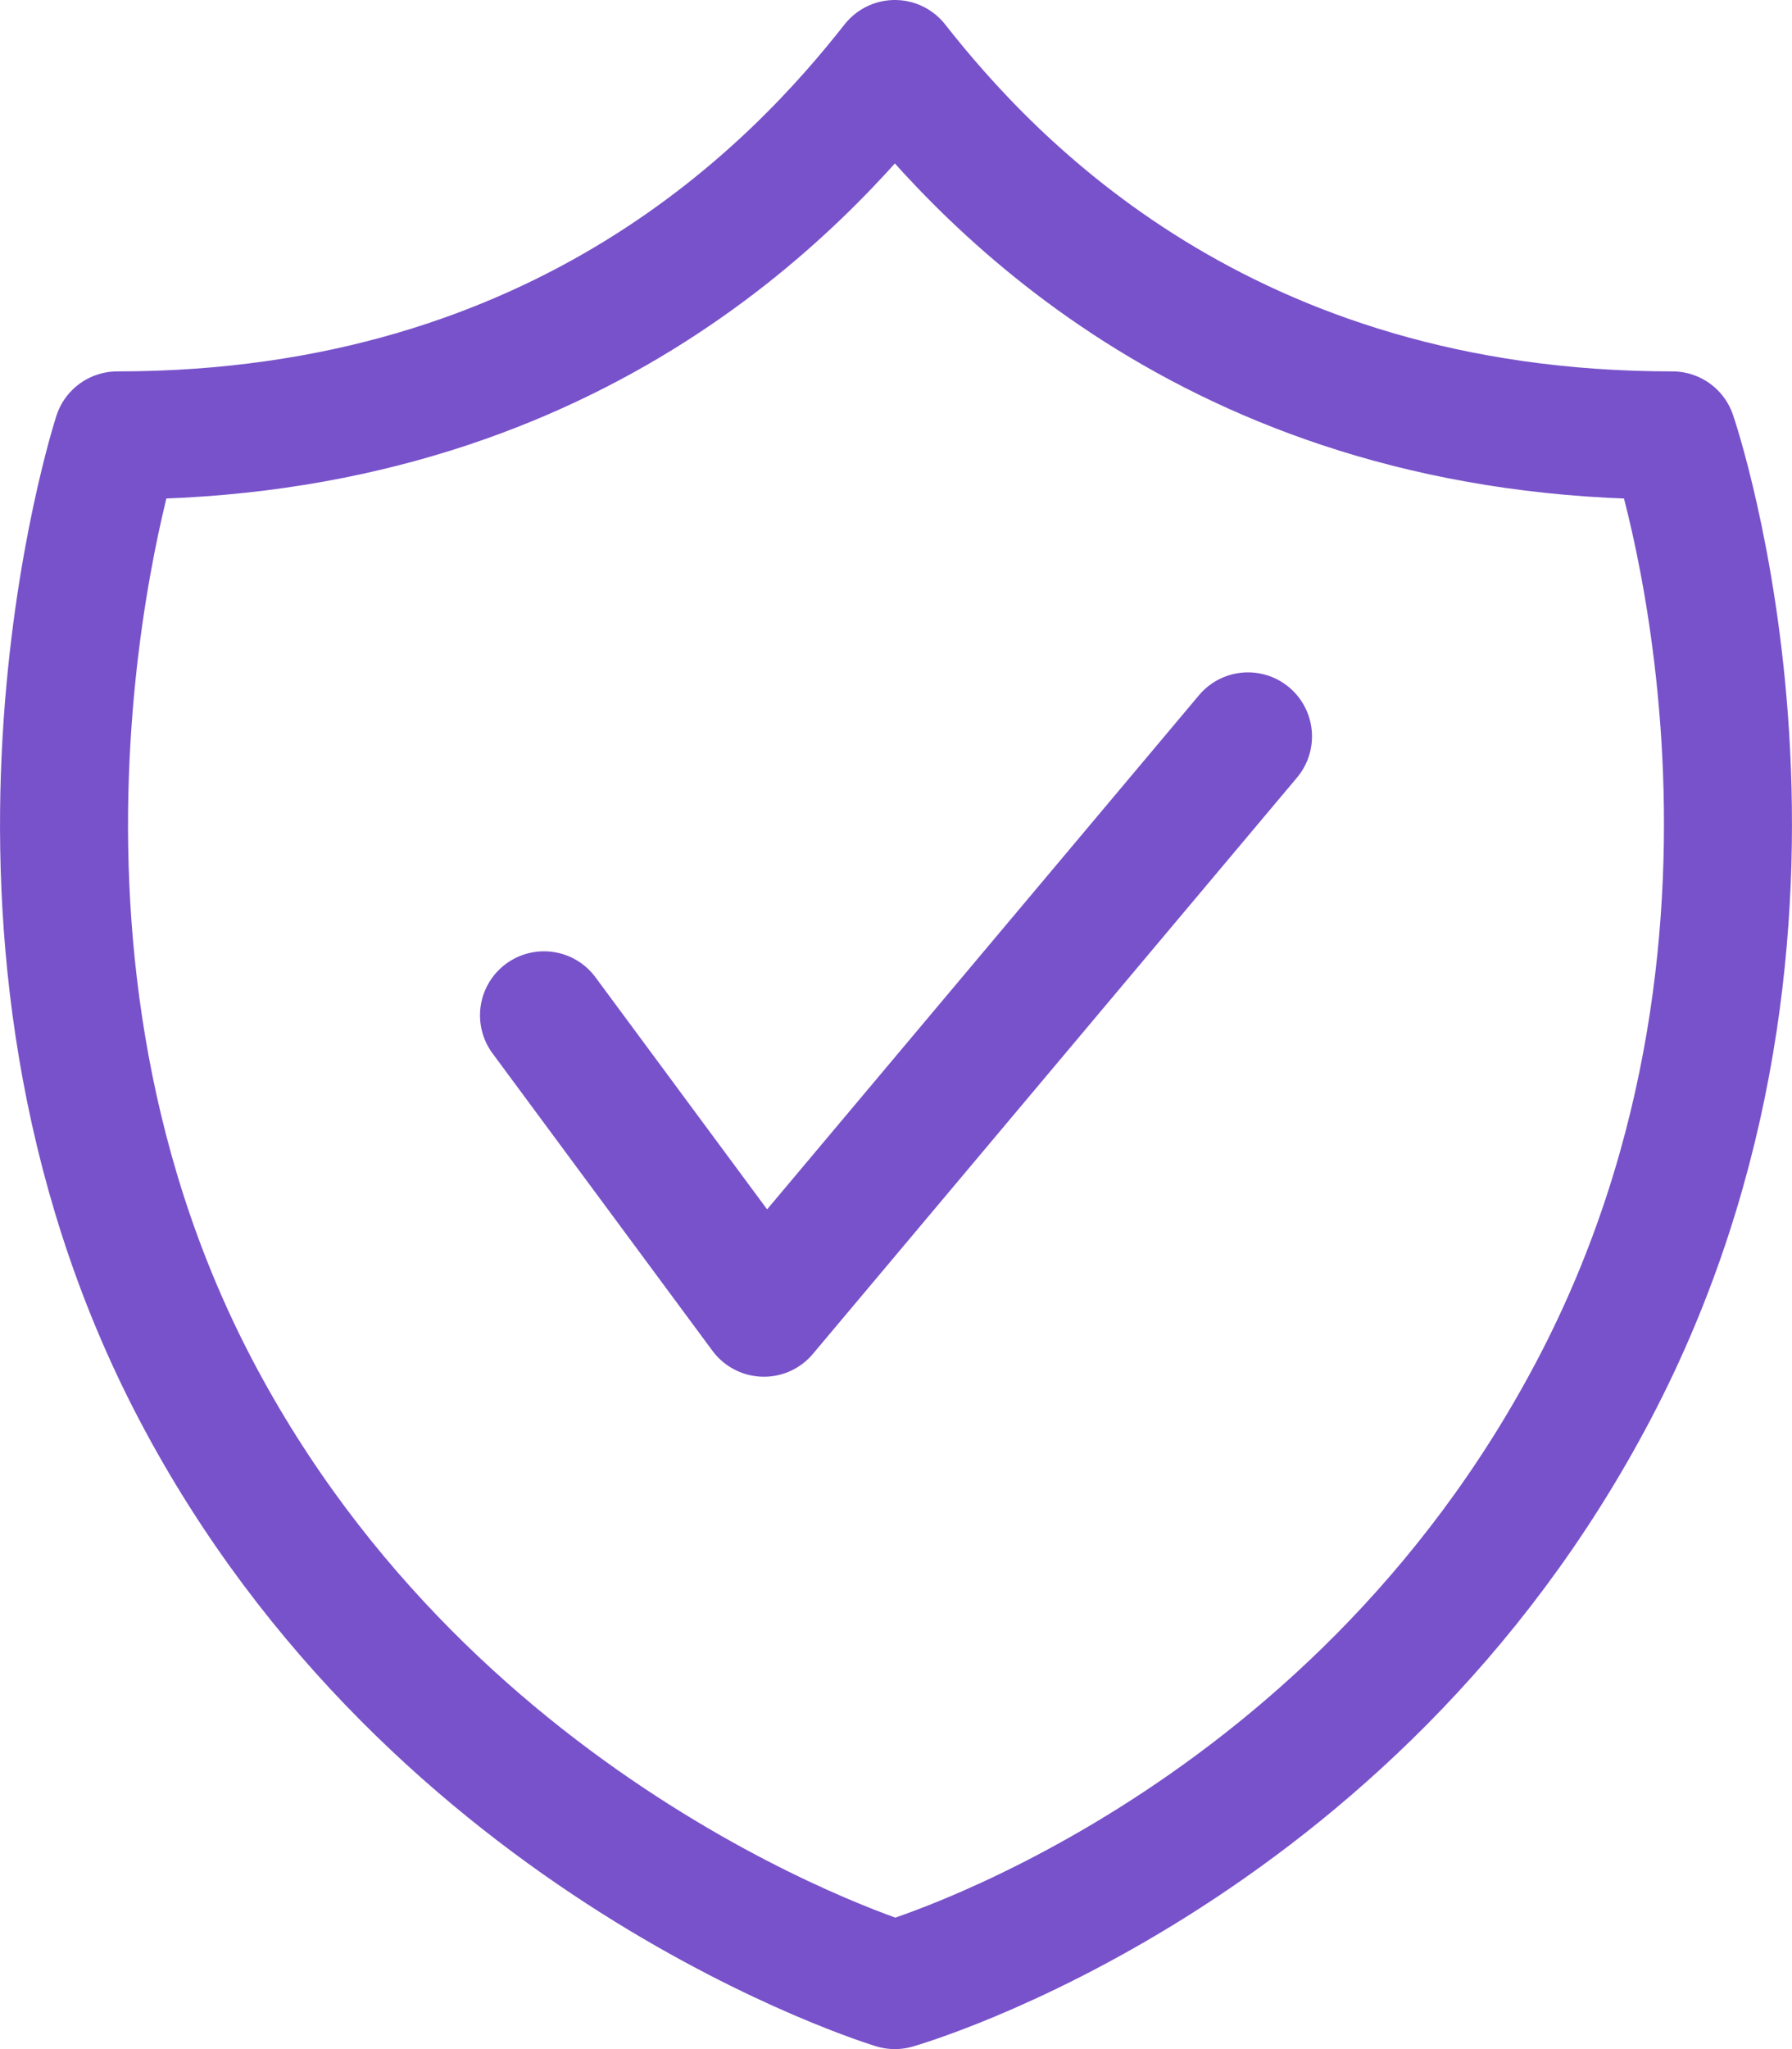 <svg width="28" height="32" xmlns="http://www.w3.org/2000/svg" fill="none">

 <g>
  <title>Layer 1</title>
  <path id="svg_1" stroke-linejoin="round" stroke-linecap="round" stroke-width="2" stroke="#7852CA" d="m13.982,31c0,0 7.096,-2.007 10.928,-9.306c3.832,-7.299 1.221,-14.894 1.221,-14.894c-7.02,0 -10.657,-3.903 -12.149,-5.8c-1.484,1.888 -5.121,5.8 -12.149,5.8c0,0 -2.526,7.748 1.221,14.894c3.747,7.146 10.928,9.306 10.928,9.306z"/>
  <g>
   <path stroke-linejoin="round" stroke-linecap="round" stroke-width="2" stroke="#7852CA" d="m19.5,11.5l-7.564,9l-3.436,-4.644"/>
  </g>
 </g>
</svg>